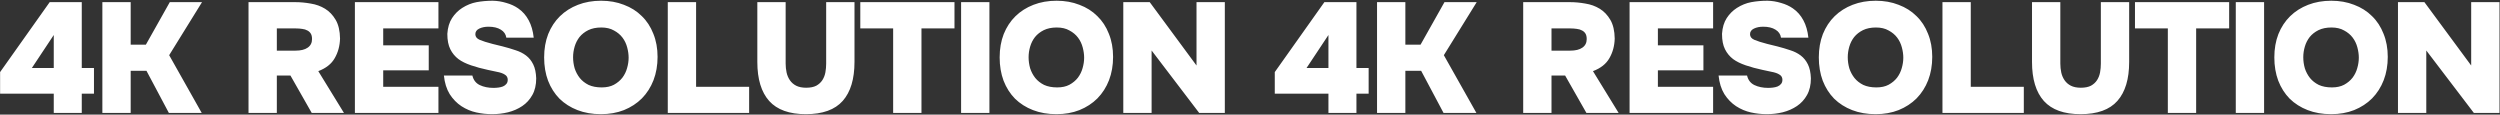 <?xml version="1.0" encoding="UTF-8"?> <svg xmlns="http://www.w3.org/2000/svg" width="2989" height="137" viewBox="0 0 2989 137" fill="none"><rect x="0" y="0" width="2989" height="137" fill="#333333" stroke="none"/> <path d="M97.758 81.315H112.348V111.992H97.758V135H64.275V111.992H0.115V86.179L59.411 2.565H97.758V81.315ZM38.087 81.315H64.275V41.847L38.087 81.315ZM156.244 84.682V135H122.388V2.565H156.244V53.444H174.389L203.008 2.565H241.541L202.26 65.977L241.167 135H201.886L175.137 84.682H156.244ZM353.052 2.565C359.038 2.565 365.148 3.127 371.383 4.249C377.743 5.246 383.48 7.304 388.592 10.422C393.705 13.539 397.945 17.966 401.312 23.703C404.679 29.439 406.425 36.921 406.55 46.149C406.3 54.878 404.18 62.672 400.19 69.531C396.324 76.39 389.777 81.565 380.549 85.056L411.226 135H372.693L347.253 90.294H330.98V135H297.123V2.565H353.052ZM353.239 60.552C359.599 60.552 364.462 59.368 367.829 56.998C371.321 54.629 373.067 51.2 373.067 46.71C373.067 43.967 372.568 41.785 371.57 40.163C370.573 38.542 369.201 37.295 367.455 36.422C365.709 35.425 363.652 34.801 361.282 34.552C358.913 34.178 356.419 33.99 353.8 33.99H330.98V60.552H353.239ZM524.2 2.565V33.99H458.169V54.192H512.602V84.121H458.169V103.762H524.2V135H424.313V2.565H524.2ZM605.364 45.027C604.74 40.912 602.558 37.732 598.817 35.487C595.076 33.118 590.15 31.933 584.04 31.933C579.8 31.933 576.121 32.681 573.003 34.178C569.886 35.674 568.327 37.919 568.327 40.911C568.327 43.904 570.073 46.149 573.565 47.645C577.056 49.142 582.169 50.763 588.903 52.509L601.062 55.502C606.424 56.873 611.474 58.37 616.213 59.991C621.076 61.488 625.316 63.608 628.933 66.351C632.549 69.094 635.417 72.648 637.537 77.013C639.657 81.253 640.842 86.802 641.091 93.661C641.091 101.517 639.533 108.189 636.415 113.676C633.422 119.038 629.432 123.403 624.443 126.77C619.455 130.137 613.781 132.631 607.422 134.252C601.186 135.748 594.826 136.496 588.342 136.496C582.107 136.496 575.809 135.811 569.449 134.439C563.214 133.067 557.291 130.573 551.679 126.957C546.192 123.34 541.516 118.539 537.65 112.553C533.909 106.443 531.602 99.023 530.729 90.294H564.773C566.02 95.656 568.951 99.46 573.565 101.704C578.303 103.949 583.79 105.071 590.025 105.071C591.896 105.071 593.829 104.947 595.824 104.697C597.819 104.448 599.628 104.011 601.249 103.388C602.995 102.64 604.366 101.642 605.364 100.395C606.486 99.148 607.047 97.464 607.047 95.344C607.047 92.601 605.863 90.543 603.493 89.172C601.249 87.675 598.006 86.553 593.767 85.805L583.291 83.56C576.183 82.064 569.512 80.255 563.277 78.135C557.041 76.016 551.991 73.521 548.125 70.653C544.01 67.536 540.768 63.608 538.398 58.869C536.029 54.13 534.844 48.082 534.844 40.724V40.35C535.343 32.868 537.214 26.633 540.456 21.645C543.698 16.657 547.751 12.604 552.615 9.486C558.101 5.995 563.838 3.688 569.824 2.565C575.934 1.443 582.356 0.882 589.09 0.882C594.702 1.007 600.126 1.879 605.364 3.501C610.726 4.997 615.465 7.179 619.58 10.047C624.818 13.664 628.995 18.403 632.113 24.264C635.23 30 637.226 36.921 638.098 45.027H605.364ZM718.66 0.882C728.637 0.882 737.74 2.503 745.97 5.745C754.326 8.863 761.434 13.352 767.295 19.213C773.28 24.95 777.894 31.995 781.137 40.35C784.504 48.581 786.187 57.809 786.187 68.034C786.187 78.135 784.566 87.426 781.324 95.906C778.081 104.261 773.467 111.493 767.482 117.604C761.496 123.59 754.326 128.266 745.97 131.633C737.74 134.875 728.574 136.496 718.473 136.496C708.123 136.496 698.77 134.875 690.415 131.633C682.06 128.391 674.89 123.839 668.904 117.978C663.043 111.992 658.491 104.822 655.249 96.467C652.131 88.112 650.573 78.821 650.573 68.596C650.573 58.37 652.194 49.08 655.436 40.724C658.803 32.369 663.479 25.261 669.465 19.4C675.451 13.539 682.621 8.988 690.976 5.745C699.332 2.503 708.56 0.882 718.66 0.882ZM685.178 68.409C685.178 72.898 685.801 77.325 687.048 81.689C688.42 85.929 690.478 89.795 693.221 93.287C695.965 96.654 699.456 99.397 703.696 101.517C708.061 103.512 713.298 104.51 719.409 104.51C725.145 104.51 730.008 103.45 733.999 101.33C738.114 99.085 741.481 96.28 744.1 92.913C746.719 89.421 748.589 85.618 749.712 81.502C750.959 77.263 751.582 73.085 751.582 68.97C751.582 65.104 751.021 61.051 749.899 56.811C748.776 52.447 746.906 48.518 744.287 45.027C741.668 41.535 738.239 38.667 733.999 36.422C729.884 34.053 724.833 32.868 718.848 32.868C712.862 32.868 707.687 33.928 703.322 36.048C699.082 38.168 695.59 40.911 692.847 44.279C690.228 47.645 688.295 51.449 687.048 55.689C685.801 59.929 685.178 64.169 685.178 68.409ZM832.249 103.762H895.661V135H798.393V2.565H832.249V103.762ZM963.454 136.496C943.75 136.496 929.16 131.259 919.683 120.784C910.205 110.184 905.467 94.596 905.467 74.02V2.565H939.323V76.078C939.323 79.694 939.698 83.248 940.446 86.74C941.194 90.107 942.503 93.162 944.374 95.906C946.244 98.649 948.739 100.831 951.856 102.453C955.098 104.074 959.089 104.884 963.828 104.884C968.816 104.884 972.869 104.074 975.986 102.453C979.104 100.707 981.535 98.462 983.281 95.719C985.027 92.975 986.212 89.92 986.835 86.553C987.459 83.061 987.771 79.57 987.771 76.078V2.565H1021.63V74.02C1021.63 94.472 1016.95 109.997 1007.6 120.597C998.246 131.197 983.531 136.496 963.454 136.496ZM1028.57 33.99V2.565H1141.18V33.99H1101.71V135H1067.85V33.99H1028.57ZM1182.95 135H1149.09V2.565H1182.95V135ZM1263.27 0.882C1273.25 0.882 1282.35 2.503 1290.58 5.745C1298.94 8.863 1306.05 13.352 1311.91 19.213C1317.89 24.95 1322.51 31.995 1325.75 40.35C1329.12 48.581 1330.8 57.809 1330.8 68.034C1330.8 78.135 1329.18 87.426 1325.94 95.906C1322.7 104.261 1318.08 111.493 1312.1 117.604C1306.11 123.59 1298.94 128.266 1290.58 131.633C1282.35 134.875 1273.19 136.496 1263.09 136.496C1252.74 136.496 1243.38 134.875 1235.03 131.633C1226.67 128.391 1219.5 123.839 1213.52 117.978C1207.66 111.992 1203.11 104.822 1199.86 96.467C1196.75 88.112 1195.19 78.821 1195.19 68.596C1195.19 58.37 1196.81 49.08 1200.05 40.724C1203.42 32.369 1208.09 25.261 1214.08 19.4C1220.06 13.539 1227.24 8.988 1235.59 5.745C1243.95 2.503 1253.17 0.882 1263.27 0.882ZM1229.79 68.409C1229.79 72.898 1230.41 77.325 1231.66 81.689C1233.03 85.929 1235.09 89.795 1237.83 93.287C1240.58 96.654 1244.07 99.397 1248.31 101.517C1252.67 103.512 1257.91 104.51 1264.02 104.51C1269.76 104.51 1274.62 103.45 1278.61 101.33C1282.73 99.085 1286.09 96.28 1288.71 92.913C1291.33 89.421 1293.2 85.618 1294.33 81.502C1295.57 77.263 1296.2 73.085 1296.2 68.97C1296.2 65.104 1295.63 61.051 1294.51 56.811C1293.39 52.447 1291.52 48.518 1288.9 45.027C1286.28 41.535 1282.85 38.667 1278.61 36.422C1274.5 34.053 1269.45 32.868 1263.46 32.868C1257.48 32.868 1252.3 33.928 1247.94 36.048C1243.7 38.168 1240.2 40.911 1237.46 44.279C1234.84 47.645 1232.91 51.449 1231.66 55.689C1230.41 59.929 1229.79 64.169 1229.79 68.409ZM1374.62 2.565L1430.55 78.323V2.565H1464.4V135H1433.73L1376.86 60.365V135H1343.01V2.565H1374.62ZM1621.76 81.315H1636.35V111.992H1621.76V135H1588.28V111.992H1524.12V86.179L1583.42 2.565H1621.76V81.315ZM1562.09 81.315H1588.28V41.847L1562.09 81.315ZM1680.25 84.682V135H1646.39V2.565H1680.25V53.444H1698.39L1727.01 2.565H1765.55L1726.26 65.977L1765.17 135H1725.89L1699.14 84.682H1680.25ZM1877.06 2.565C1883.04 2.565 1889.15 3.127 1895.39 4.249C1901.75 5.246 1907.48 7.304 1912.6 10.422C1917.71 13.539 1921.95 17.966 1925.32 23.703C1928.68 29.439 1930.43 36.921 1930.55 46.149C1930.31 54.878 1928.19 62.672 1924.2 69.531C1920.33 76.39 1913.78 81.565 1904.55 85.056L1935.23 135H1896.7L1871.26 90.294H1854.98V135H1821.13V2.565H1877.06ZM1877.24 60.552C1883.6 60.552 1888.47 59.368 1891.83 56.998C1895.33 54.629 1897.07 51.2 1897.07 46.71C1897.07 43.967 1896.57 41.785 1895.58 40.163C1894.58 38.542 1893.21 37.295 1891.46 36.422C1889.71 35.425 1887.66 34.801 1885.29 34.552C1882.92 34.178 1880.42 33.99 1877.81 33.99H1854.98V60.552H1877.24ZM2048.2 2.565V33.99H1982.17V54.192H2036.61V84.121H1982.17V103.762H2048.2V135H1948.32V2.565H2048.2ZM2129.37 45.027C2128.75 40.912 2126.56 37.732 2122.82 35.487C2119.08 33.118 2114.16 31.933 2108.04 31.933C2103.8 31.933 2100.13 32.681 2097.01 34.178C2093.89 35.674 2092.33 37.919 2092.33 40.911C2092.33 43.904 2094.08 46.149 2097.57 47.645C2101.06 49.142 2106.17 50.763 2112.91 52.509L2125.07 55.502C2130.43 56.873 2135.48 58.37 2140.22 59.991C2145.08 61.488 2149.32 63.608 2152.94 66.351C2156.55 69.094 2159.42 72.648 2161.54 77.013C2163.66 81.253 2164.85 86.802 2165.1 93.661C2165.1 101.517 2163.54 108.189 2160.42 113.676C2157.43 119.038 2153.44 123.403 2148.45 126.77C2143.46 130.137 2137.79 132.631 2131.43 134.252C2125.19 135.748 2118.83 136.496 2112.35 136.496C2106.11 136.496 2099.81 135.811 2093.45 134.439C2087.22 133.067 2081.3 130.573 2075.68 126.957C2070.2 123.34 2065.52 118.539 2061.66 112.553C2057.91 106.443 2055.61 99.023 2054.73 90.294H2088.78C2090.03 95.656 2092.96 99.46 2097.57 101.704C2102.31 103.949 2107.8 105.071 2114.03 105.071C2115.9 105.071 2117.83 104.947 2119.83 104.697C2121.82 104.448 2123.63 104.011 2125.25 103.388C2127 102.64 2128.37 101.642 2129.37 100.395C2130.49 99.148 2131.05 97.464 2131.05 95.344C2131.05 92.601 2129.87 90.543 2127.5 89.172C2125.25 87.675 2122.01 86.553 2117.77 85.805L2107.3 83.56C2100.19 82.064 2093.52 80.255 2087.28 78.135C2081.05 76.016 2076 73.521 2072.13 70.653C2068.02 67.536 2064.77 63.608 2062.4 58.869C2060.03 54.13 2058.85 48.082 2058.85 40.724V40.35C2059.35 32.868 2061.22 26.633 2064.46 21.645C2067.7 16.657 2071.76 12.604 2076.62 9.486C2082.11 5.995 2087.84 3.688 2093.83 2.565C2099.94 1.443 2106.36 0.882 2113.1 0.882C2118.71 1.007 2124.13 1.879 2129.37 3.501C2134.73 4.997 2139.47 7.179 2143.59 10.047C2148.82 13.664 2153 18.403 2156.12 24.264C2159.24 30 2161.23 36.921 2162.1 45.027H2129.37ZM2242.67 0.882C2252.64 0.882 2261.75 2.503 2269.98 5.745C2278.33 8.863 2285.44 13.352 2291.3 19.213C2297.29 24.95 2301.9 31.995 2305.14 40.35C2308.51 48.581 2310.19 57.809 2310.19 68.034C2310.19 78.135 2308.57 87.426 2305.33 95.906C2302.09 104.261 2297.47 111.493 2291.49 117.604C2285.5 123.59 2278.33 128.266 2269.98 131.633C2261.75 134.875 2252.58 136.496 2242.48 136.496C2232.13 136.496 2222.78 134.875 2214.42 131.633C2206.07 128.391 2198.89 123.839 2192.91 117.978C2187.05 111.992 2182.5 104.822 2179.25 96.467C2176.14 88.112 2174.58 78.821 2174.58 68.596C2174.58 58.37 2176.2 49.08 2179.44 40.724C2182.81 32.369 2187.48 25.261 2193.47 19.4C2199.46 13.539 2206.63 8.988 2214.98 5.745C2223.34 2.503 2232.56 0.882 2242.67 0.882ZM2209.18 68.409C2209.18 72.898 2209.81 77.325 2211.05 81.689C2212.43 85.929 2214.48 89.795 2217.23 93.287C2219.97 96.654 2223.46 99.397 2227.7 101.517C2232.07 103.512 2237.3 104.51 2243.41 104.51C2249.15 104.51 2254.01 103.45 2258 101.33C2262.12 99.085 2265.49 96.28 2268.11 92.913C2270.72 89.421 2272.59 85.618 2273.72 81.502C2274.96 77.263 2275.59 73.085 2275.59 68.97C2275.59 65.104 2275.03 61.051 2273.9 56.811C2272.78 52.447 2270.91 48.518 2268.29 45.027C2265.67 41.535 2262.24 38.667 2258 36.422C2253.89 34.053 2248.84 32.868 2242.85 32.868C2236.87 32.868 2231.69 33.928 2227.33 36.048C2223.09 38.168 2219.6 40.911 2216.85 44.279C2214.23 47.645 2212.3 51.449 2211.05 55.689C2209.81 59.929 2209.18 64.169 2209.18 68.409ZM2356.25 103.762H2419.67V135H2322.4V2.565H2356.25V103.762ZM2487.46 136.496C2467.76 136.496 2453.17 131.259 2443.69 120.784C2434.21 110.184 2429.47 94.596 2429.47 74.02V2.565H2463.33V76.078C2463.33 79.694 2463.7 83.248 2464.45 86.74C2465.2 90.107 2466.51 93.162 2468.38 95.906C2470.25 98.649 2472.74 100.831 2475.86 102.453C2479.1 104.074 2483.09 104.884 2487.83 104.884C2492.82 104.884 2496.87 104.074 2499.99 102.453C2503.11 100.707 2505.54 98.462 2507.29 95.719C2509.03 92.975 2510.22 89.92 2510.84 86.553C2511.46 83.061 2511.78 79.57 2511.78 76.078V2.565H2545.63V74.02C2545.63 94.472 2540.96 109.997 2531.6 120.597C2522.25 131.197 2507.54 136.496 2487.46 136.496ZM2552.58 33.99V2.565H2665.18V33.99H2625.71V135H2591.86V33.99H2552.58ZM2706.95 135H2673.1V2.565H2706.95V135ZM2787.28 0.882C2797.26 0.882 2806.36 2.503 2814.59 5.745C2822.94 8.863 2830.05 13.352 2835.91 19.213C2841.9 24.95 2846.51 31.995 2849.76 40.35C2853.12 48.581 2854.81 57.809 2854.81 68.034C2854.81 78.135 2853.19 87.426 2849.94 95.906C2846.7 104.261 2842.09 111.493 2836.1 117.604C2830.11 123.59 2822.94 128.266 2814.59 131.633C2806.36 134.875 2797.19 136.496 2787.09 136.496C2776.74 136.496 2767.39 134.875 2759.03 131.633C2750.68 128.391 2743.51 123.839 2737.52 117.978C2731.66 111.992 2727.11 104.822 2723.87 96.467C2720.75 88.112 2719.19 78.821 2719.19 68.596C2719.19 58.37 2720.81 49.08 2724.06 40.724C2727.42 32.369 2732.1 25.261 2738.08 19.4C2744.07 13.539 2751.24 8.988 2759.6 5.745C2767.95 2.503 2777.18 0.882 2787.28 0.882ZM2753.8 68.409C2753.8 72.898 2754.42 77.325 2755.67 81.689C2757.04 85.929 2759.1 89.795 2761.84 93.287C2764.58 96.654 2768.08 99.397 2772.32 101.517C2776.68 103.512 2781.92 104.51 2788.03 104.51C2793.76 104.51 2798.63 103.45 2802.62 101.33C2806.73 99.085 2810.1 96.28 2812.72 92.913C2815.34 89.421 2817.21 85.618 2818.33 81.502C2819.58 77.263 2820.2 73.085 2820.2 68.97C2820.2 65.104 2819.64 61.051 2818.52 56.811C2817.4 52.447 2815.52 48.518 2812.91 45.027C2810.29 41.535 2806.86 38.667 2802.62 36.422C2798.5 34.053 2793.45 32.868 2787.47 32.868C2781.48 32.868 2776.31 33.928 2771.94 36.048C2767.7 38.168 2764.21 40.911 2761.47 44.279C2758.85 47.645 2756.91 51.449 2755.67 55.689C2754.42 59.929 2753.8 64.169 2753.8 68.409ZM2898.62 2.565L2954.55 78.323V2.565H2988.41V135H2957.73L2900.87 60.365V135H2867.01V2.565H2898.62Z" fill="white"></path> </svg> 